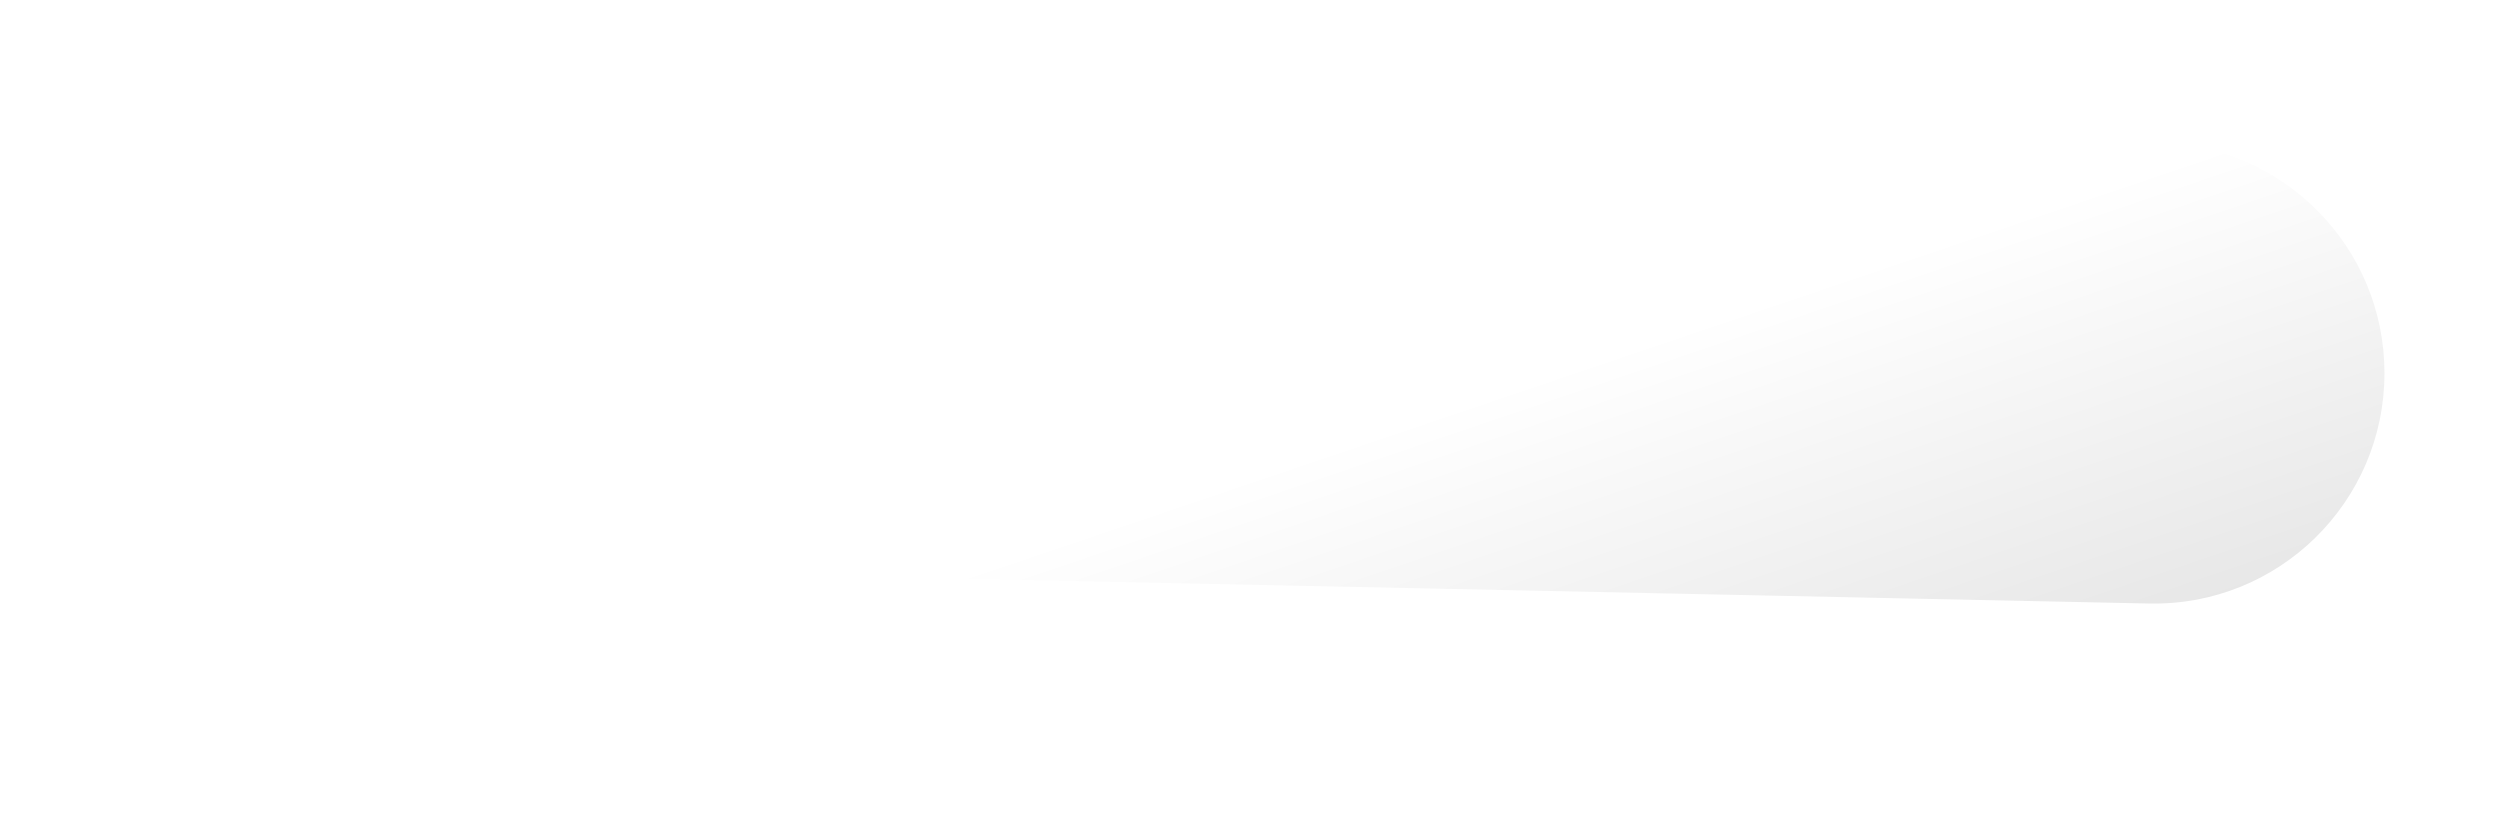 <?xml version="1.0" encoding="utf-8"?>
<svg xmlns="http://www.w3.org/2000/svg" fill="none" height="100%" overflow="visible" preserveAspectRatio="none" style="display: block;" viewBox="0 0 176 58" width="100%">
<g filter="url(#filter0_d_0_999)" id="Union">
<path d="M150.55 7.283C159.395 7.441 166.483 14.656 166.483 23.503C166.483 32.595 159.013 39.911 149.923 39.722L53.32 37.705C49.38 37.954 41.813 36.954 35.543 37.712C31.382 38.215 29.24 40.671 25.869 43.201C23.502 44.978 19.715 46.823 16.847 47.503L14.958 47.951C14.252 48.118 13.753 47.083 14.238 46.54C18.935 41.294 14.31 36.735 10.782 32.434C6.195 27.878 4.45 20.665 7.589 14.106C10.297 8.449 16.057 4.89 22.328 5.002L150.55 7.283Z" fill="url(#paint0_linear_0_999)"/>
</g>
<defs>
<filter color-interpolation-filters="sRGB" filterUnits="userSpaceOnUse" height="57.489" id="filter0_d_0_999" width="175.002" x="0.123" y="0.505">
<feFlood flood-opacity="0" result="BackgroundImageFix"/>
<feColorMatrix in="SourceAlpha" result="hardAlpha" type="matrix" values="0 0 0 0 0 0 0 0 0 0 0 0 0 0 0 0 0 0 127 0"/>
<feOffset dx="1.383" dy="2.766"/>
<feGaussianBlur stdDeviation="3.63"/>
<feColorMatrix type="matrix" values="0 0 0 0 0.261 0 0 0 0 0.261 0 0 0 0 0.261 0 0 0 0.3 0"/>
<feBlend in2="BackgroundImageFix" mode="normal" result="effect1_dropShadow_0_999"/>
<feBlend in="SourceGraphic" in2="effect1_dropShadow_0_999" mode="normal" result="shape"/>
</filter>
<linearGradient gradientUnits="userSpaceOnUse" id="paint0_linear_0_999" x1="109.764" x2="125.561" y1="22.776" y2="69.455">
<stop stop-color="white"/>
<stop offset="1" stop-color="#D8D8D8"/>
</linearGradient>
</defs>
</svg>